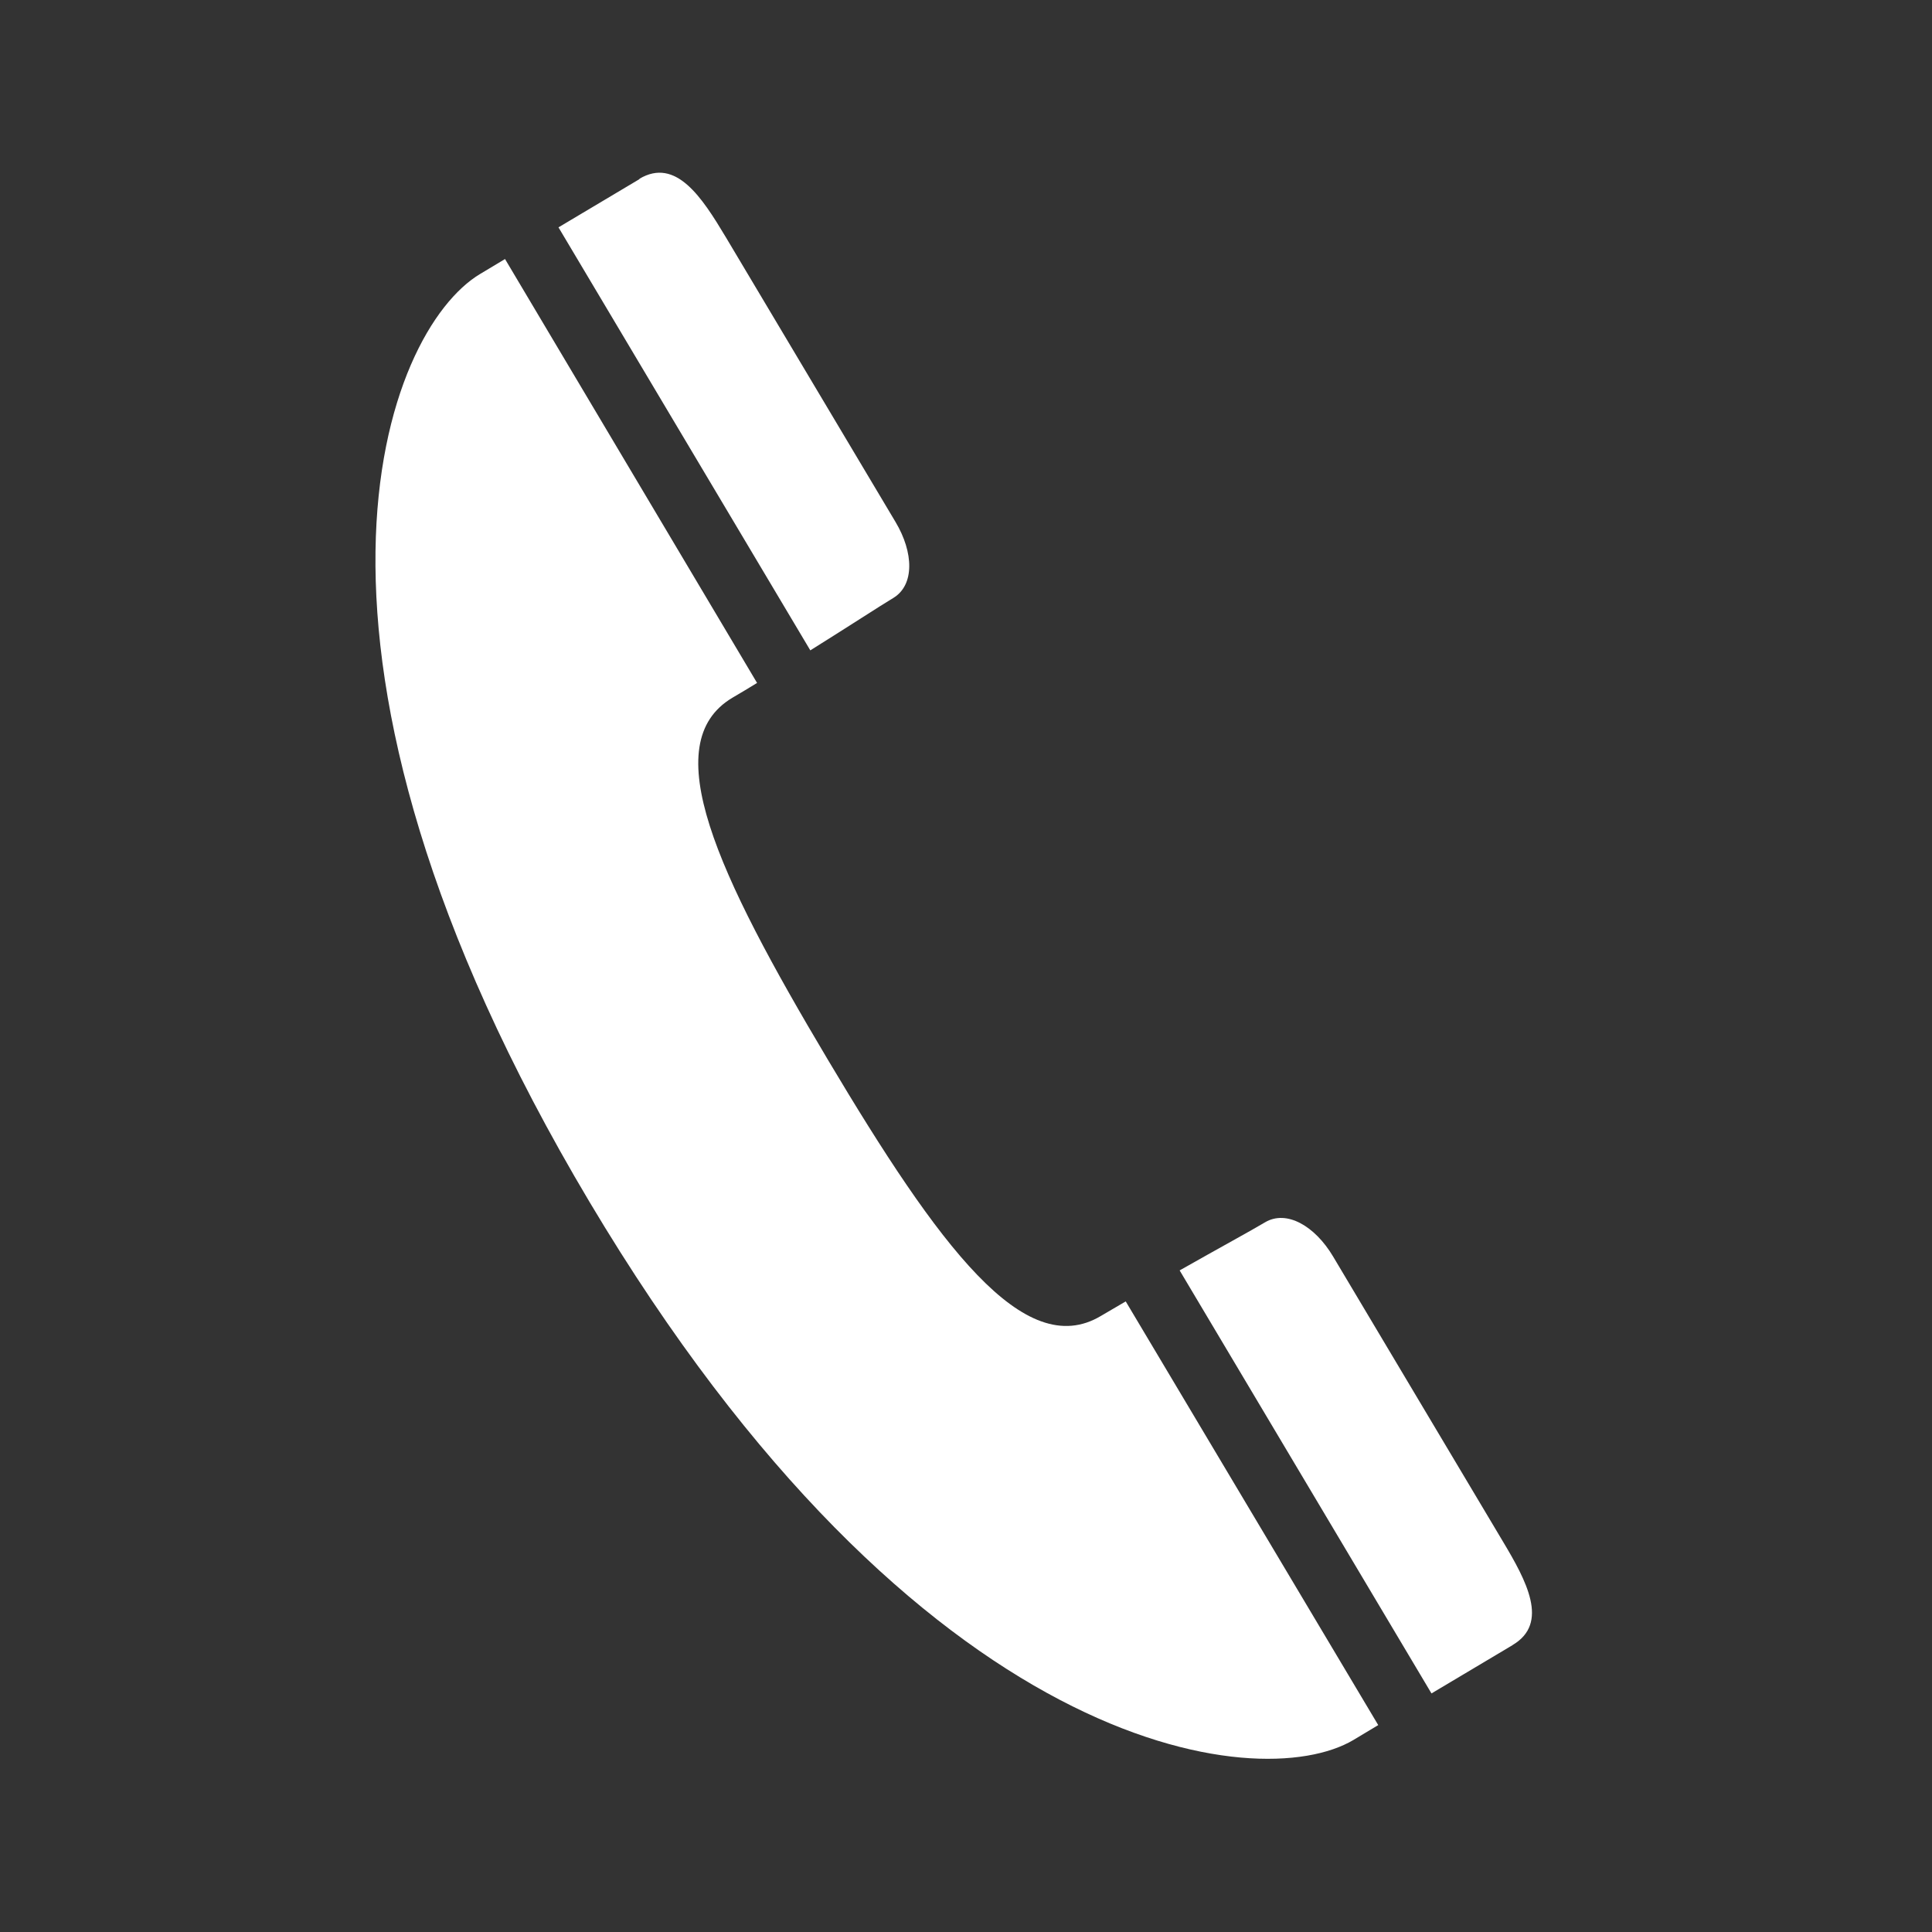 <?xml version="1.0" encoding="UTF-8"?><svg id="_レイヤー_2" xmlns="http://www.w3.org/2000/svg" viewBox="0 0 86 86"><rect x="0" y="0" width="86" height="86" fill="#333333" stroke="none"/><defs><style>.cls-1{fill:none;}.cls-2{fill:#fff;}</style></defs><g id="text"><g><rect class="cls-1" width="86" height="86"/><g><path class="cls-2" d="M60.25,77.45c.4-.24,.75-.45,1.1-.66l-11.24-18.86c-.36,.21-.73,.43-1.11,.65-3.41,2.03-7.2-3.1-12.15-11.41-4.95-8.31-7.65-14.08-4.25-16.11,.38-.22,.74-.44,1.1-.66L22.48,11.53c-.35,.21-.7,.42-1.1,.66-4.23,2.52-9.83,16.65,4.86,41.31,14.69,24.66,29.79,26.46,34.01,23.95Z"/><path class="cls-2" d="M28.47,7.97c-1.06,.63-1.96,1.17-3.61,2.15l11.21,18.83c1.76-1.1,3.09-1.97,3.69-2.33,.95-.57,.92-2.02,.1-3.39-.81-1.36-7.55-12.67-7.55-12.67-1.06-1.77-2.22-3.57-3.85-2.6Z"/><path class="cls-2" d="M67.34,73.22c1.63-.97,.61-2.85-.45-4.62,0,0-6.74-11.31-7.55-12.67-.81-1.36-2.07-2.09-3.03-1.52-.6,.36-2,1.12-3.8,2.14l11.21,18.83c1.65-.98,2.55-1.52,3.61-2.15Z"/></g></g></g></svg>